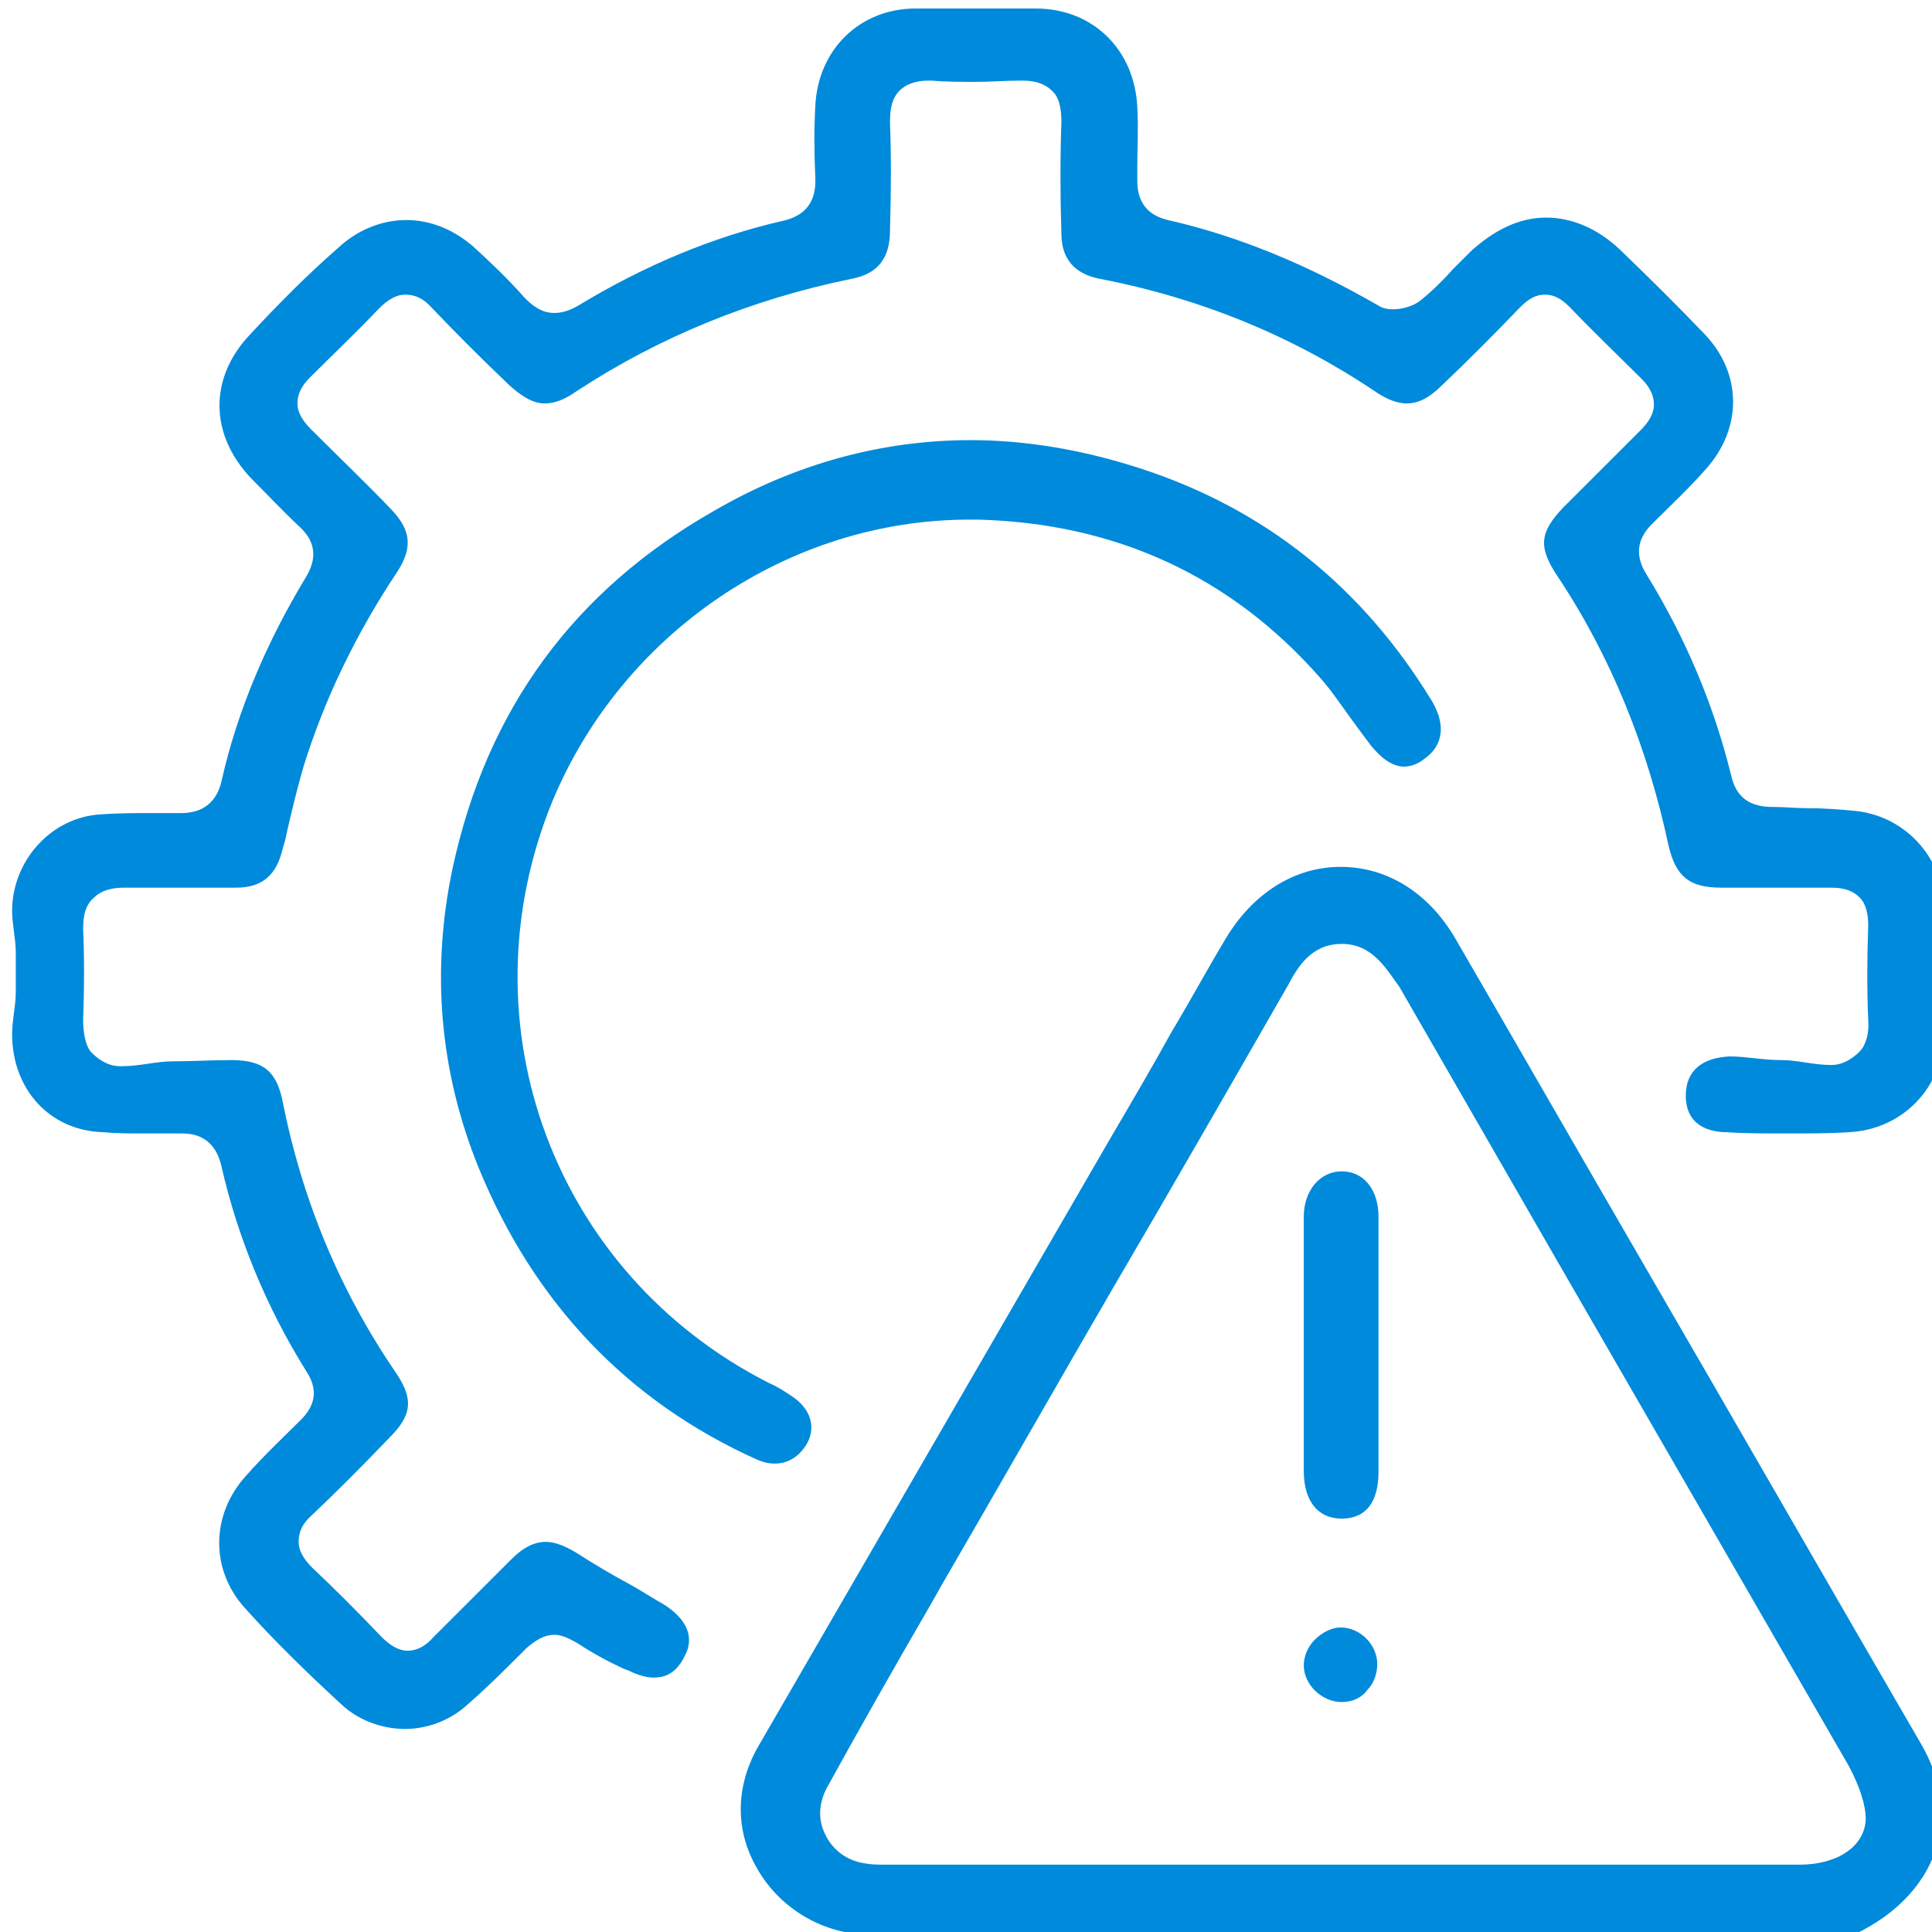 <svg xmlns="http://www.w3.org/2000/svg" width="80" height="80" viewBox="0 0 80 80" fill="none"><g clip-path="url(#clip0_168_934)"><path d="M16.776 71.592C15.813 71.592 14.85 71.238 14.14 70.579C12.771 69.314 11.402 67.997 10.135 66.579C8.715 65.01 8.715 62.731 10.185 61.111C10.895 60.301 11.706 59.541 12.467 58.782C13.075 58.174 13.177 57.516 12.669 56.757C10.996 54.073 9.83 51.187 9.171 48.301C8.969 47.389 8.411 46.934 7.549 46.934H7.042C6.738 46.934 6.383 46.934 6.079 46.934C5.369 46.934 4.811 46.934 4.304 46.883C2.023 46.833 0.502 45.06 0.502 42.833C0.502 42.225 0.654 41.668 0.654 41.06V39.44C0.654 38.883 0.502 38.276 0.502 37.719C0.502 35.643 2.124 33.82 4.203 33.719C4.913 33.668 5.623 33.668 6.18 33.668C6.484 33.668 6.738 33.668 7.042 33.668H7.498C8.411 33.668 8.969 33.212 9.171 32.352C9.83 29.415 11.047 26.579 12.669 23.896C13.126 23.136 13.075 22.478 12.467 21.871C11.706 21.162 11.047 20.453 10.388 19.795C8.664 17.972 8.664 15.643 10.337 13.87C11.554 12.554 12.771 11.339 13.988 10.276C14.799 9.516 15.813 9.111 16.827 9.111C17.841 9.111 18.804 9.516 19.615 10.225C20.274 10.833 20.984 11.491 21.744 12.352C22.15 12.757 22.505 12.959 22.961 12.959C23.265 12.959 23.62 12.858 24.026 12.605C26.713 10.985 29.501 9.82 32.34 9.162C33.354 8.959 33.81 8.352 33.76 7.339C33.709 6.276 33.709 5.314 33.76 4.402C33.861 2.073 35.585 0.352 37.917 0.352C38.728 0.352 39.539 0.352 40.401 0.352C41.212 0.352 42.023 0.352 42.885 0.352C45.268 0.352 46.991 2.073 47.093 4.453C47.144 5.263 47.093 6.073 47.093 6.883V7.491C47.093 8.352 47.498 8.909 48.36 9.111C51.25 9.769 54.089 10.934 57.08 12.655C57.232 12.757 57.435 12.807 57.688 12.807C58.094 12.807 58.55 12.655 58.804 12.453C59.311 12.048 59.767 11.592 60.173 11.136C60.426 10.883 60.68 10.63 60.933 10.377C61.896 9.516 62.91 9.01 64.026 9.01C65.09 9.01 66.155 9.465 67.067 10.326C68.436 11.643 69.602 12.807 70.616 13.87C72.137 15.491 72.137 17.719 70.667 19.39C69.957 20.2 69.146 20.959 68.487 21.617C67.777 22.276 67.676 22.985 68.183 23.795C69.805 26.427 70.971 29.212 71.681 32.098C71.884 33.01 72.441 33.415 73.405 33.415H73.455C73.912 33.415 74.368 33.465 74.824 33.465C75.534 33.465 76.142 33.516 76.7 33.567C78.829 33.719 80.502 35.491 80.502 37.668C80.502 39.288 80.502 41.01 80.502 42.731C80.502 45.01 78.778 46.782 76.548 46.883C75.787 46.934 74.925 46.934 74.013 46.934C73.1 46.934 72.188 46.934 71.529 46.883C70.718 46.883 69.805 46.579 69.805 45.364C69.805 44.352 70.464 43.795 71.63 43.744C72.289 43.744 72.999 43.896 73.76 43.896C74.418 43.896 75.128 44.098 75.787 44.098H75.838C76.345 44.098 76.751 43.795 77.004 43.541C77.258 43.288 77.41 42.782 77.359 42.225C77.308 41.01 77.308 39.693 77.359 38.326C77.359 37.82 77.258 37.415 77.004 37.162C76.751 36.908 76.396 36.757 75.838 36.757C75.078 36.757 74.368 36.757 73.658 36.757C72.847 36.757 72.087 36.757 71.275 36.757C69.957 36.757 69.4 36.301 69.095 35.035C68.234 30.985 66.713 27.187 64.482 23.845C63.671 22.63 63.772 22.022 64.735 21.01C65.8 19.947 66.865 18.883 67.929 17.82C68.284 17.465 68.487 17.111 68.487 16.757C68.487 16.402 68.335 16.048 67.98 15.693C67.017 14.731 66.003 13.769 64.989 12.706C64.634 12.352 64.33 12.2 63.975 12.2C63.62 12.2 63.316 12.352 62.961 12.706C61.795 13.921 60.73 14.985 59.716 15.947C59.159 16.503 58.702 16.706 58.246 16.706C57.891 16.706 57.435 16.554 56.928 16.2C53.531 13.921 49.729 12.352 45.521 11.541C44.507 11.339 43.95 10.731 43.95 9.668C43.899 8.048 43.899 6.529 43.95 5.06C43.95 4.453 43.848 3.997 43.544 3.744C43.291 3.491 42.885 3.339 42.378 3.339C42.327 3.339 42.277 3.339 42.226 3.339C41.617 3.339 41.009 3.39 40.401 3.39C39.792 3.39 39.184 3.39 38.576 3.339C38.525 3.339 38.474 3.339 38.424 3.339C37.917 3.339 37.511 3.491 37.258 3.744C36.953 4.048 36.852 4.453 36.852 5.06C36.903 6.377 36.903 7.744 36.852 9.567C36.852 10.681 36.345 11.339 35.28 11.541C31.073 12.402 27.27 13.972 23.874 16.2C23.367 16.554 22.961 16.706 22.555 16.706C22.099 16.706 21.643 16.453 21.085 15.947C19.919 14.833 18.905 13.82 17.891 12.757C17.536 12.352 17.181 12.2 16.776 12.2C16.421 12.2 16.066 12.402 15.711 12.757C14.697 13.82 13.683 14.782 12.822 15.643C12.467 15.997 12.315 16.352 12.315 16.706C12.315 17.06 12.517 17.415 12.872 17.769C14.089 18.985 15.204 20.048 16.218 21.111C17.029 21.972 17.08 22.681 16.472 23.643C14.748 26.225 13.43 28.959 12.568 31.744C12.315 32.605 12.112 33.465 11.909 34.326C11.858 34.579 11.808 34.833 11.706 35.136C11.453 36.25 10.844 36.757 9.78 36.757C8.969 36.757 8.157 36.757 7.346 36.757C6.637 36.757 5.876 36.757 5.166 36.757H5.116C4.558 36.757 4.152 36.908 3.899 37.162C3.544 37.465 3.443 37.871 3.443 38.478C3.493 39.592 3.493 40.858 3.443 42.225C3.443 42.782 3.544 43.339 3.798 43.592C4.051 43.845 4.457 44.149 4.964 44.149H5.065C5.775 44.149 6.484 43.947 7.144 43.947C7.955 43.947 8.766 43.896 9.577 43.896C10.895 43.896 11.453 44.352 11.706 45.617C12.517 49.719 14.089 53.465 16.37 56.807C17.131 57.921 17.08 58.579 16.117 59.541C14.9 60.807 13.886 61.82 12.923 62.731C12.517 63.086 12.365 63.44 12.365 63.845C12.365 64.2 12.568 64.554 12.923 64.909C13.835 65.769 14.799 66.731 15.813 67.795C16.168 68.149 16.523 68.352 16.877 68.352C17.232 68.352 17.587 68.2 17.942 67.795C18.956 66.782 20.021 65.719 21.187 64.554C21.694 64.048 22.15 63.845 22.606 63.845C22.961 63.845 23.367 63.997 23.874 64.301C24.583 64.757 25.344 65.212 26.104 65.617C26.561 65.871 27.017 66.174 27.473 66.427C28.436 67.035 28.791 67.795 28.335 68.605C28.031 69.212 27.625 69.466 27.067 69.466C26.763 69.466 26.408 69.364 26.003 69.162L25.851 69.111C25.192 68.807 24.533 68.453 23.924 68.048C23.569 67.845 23.265 67.693 22.961 67.693C22.555 67.693 22.201 67.896 21.795 68.25L21.541 68.504C20.832 69.212 20.122 69.921 19.361 70.579C18.652 71.238 17.689 71.592 16.776 71.592Z" fill="#008ADB"></path><path d="M35.939 80.098C34.165 80.098 32.34 79.085 31.376 77.415C30.413 75.794 30.464 73.972 31.376 72.351L45.977 47.136C46.839 45.668 47.701 44.199 48.512 42.731C49.273 41.465 49.982 40.149 50.743 38.883C51.858 37.009 53.582 35.895 55.508 35.895C57.435 35.895 59.158 36.959 60.274 38.883C62.859 43.339 65.445 47.845 68.03 52.301C71.883 58.934 75.686 65.566 79.539 72.199C80.4 73.668 80.603 75.187 80.147 76.604C79.64 78.174 78.271 79.49 76.446 80.25C76.294 80.301 76.142 80.351 75.888 80.351C75.787 80.351 75.686 80.351 75.584 80.351C75.483 80.351 75.331 80.25 75.229 80.25C70.565 80.25 65.901 80.149 61.237 80.149H55.407C53.531 80.149 51.605 80.199 49.729 80.199C47.802 80.199 45.926 80.098 44 80.098C40.907 80.098 38.373 80.098 36.041 80.098H35.939ZM55.559 39.085C54.291 39.085 53.734 40.047 53.328 40.807C50.946 44.959 48.563 49.111 46.129 53.263C43.746 57.364 41.414 61.465 39.032 65.566L38.575 66.376C37.105 68.908 35.635 71.49 34.215 74.073C33.911 74.68 33.861 75.338 34.165 75.946C34.469 76.604 35.077 77.06 35.838 77.161C36.091 77.212 36.395 77.212 36.649 77.212H37.054C40.553 77.212 51.605 77.212 51.605 77.212H65.698C68.639 77.212 71.579 77.212 74.52 77.212C76.091 77.212 77.207 76.453 77.257 75.338C77.257 74.731 77.004 73.972 76.547 73.111C72.542 66.174 68.537 59.237 64.532 52.301C62.352 48.503 60.122 44.655 57.942 40.858C57.384 40.098 56.826 39.085 55.559 39.085Z" fill="#008ADB"></path><path d="M32.087 60.604C31.833 60.604 31.63 60.554 31.377 60.453C25.952 58.022 22.099 53.921 19.818 48.351C18.195 44.351 17.841 40.149 18.753 35.895C20.173 29.364 23.772 24.453 29.552 21.161C32.948 19.187 36.548 18.225 40.198 18.225C42.479 18.225 44.862 18.63 47.194 19.389C52.365 21.06 56.421 24.301 59.311 29.06C59.868 30.022 59.767 30.883 58.956 31.44C58.703 31.642 58.398 31.744 58.145 31.744C57.688 31.744 57.232 31.44 56.776 30.883C56.472 30.478 56.168 30.073 55.914 29.718C55.508 29.161 55.103 28.554 54.647 28.047C50.946 23.845 46.18 21.668 40.502 21.516C40.401 21.516 40.249 21.516 40.147 21.516C32.644 21.516 25.749 26.225 22.86 33.212C19.108 42.427 22.961 52.756 31.833 57.263C32.188 57.414 32.492 57.617 32.796 57.819C33.557 58.326 33.81 59.085 33.405 59.794C33.1 60.301 32.644 60.604 32.087 60.604Z" fill="#008ADB"></path><path d="M55.559 62.883C54.545 62.883 53.987 62.123 53.987 60.908C53.987 57.516 53.987 54.072 53.987 50.376C53.987 49.313 54.646 48.503 55.559 48.503C56.471 48.503 57.08 49.262 57.08 50.376C57.08 51.592 57.08 52.857 57.08 54.022C57.08 54.528 57.08 55.085 57.08 55.592C57.08 56.098 57.08 56.604 57.08 57.161C57.08 58.376 57.08 59.743 57.08 60.959C57.08 62.174 56.573 62.883 55.559 62.883Z" fill="#008ADB"></path><path d="M55.559 70.478C54.748 70.478 53.987 69.769 53.987 68.959C53.987 68.604 54.139 68.199 54.444 67.895C54.748 67.592 55.153 67.389 55.508 67.389C56.319 67.389 57.029 68.098 57.029 68.908C57.029 69.313 56.877 69.718 56.624 69.971C56.37 70.326 55.965 70.478 55.559 70.478Z" fill="#008ADB"></path></g><defs><clipPath id="clip0_168_934"><rect width="80" height="80" fill="white"></rect></clipPath></defs></svg>